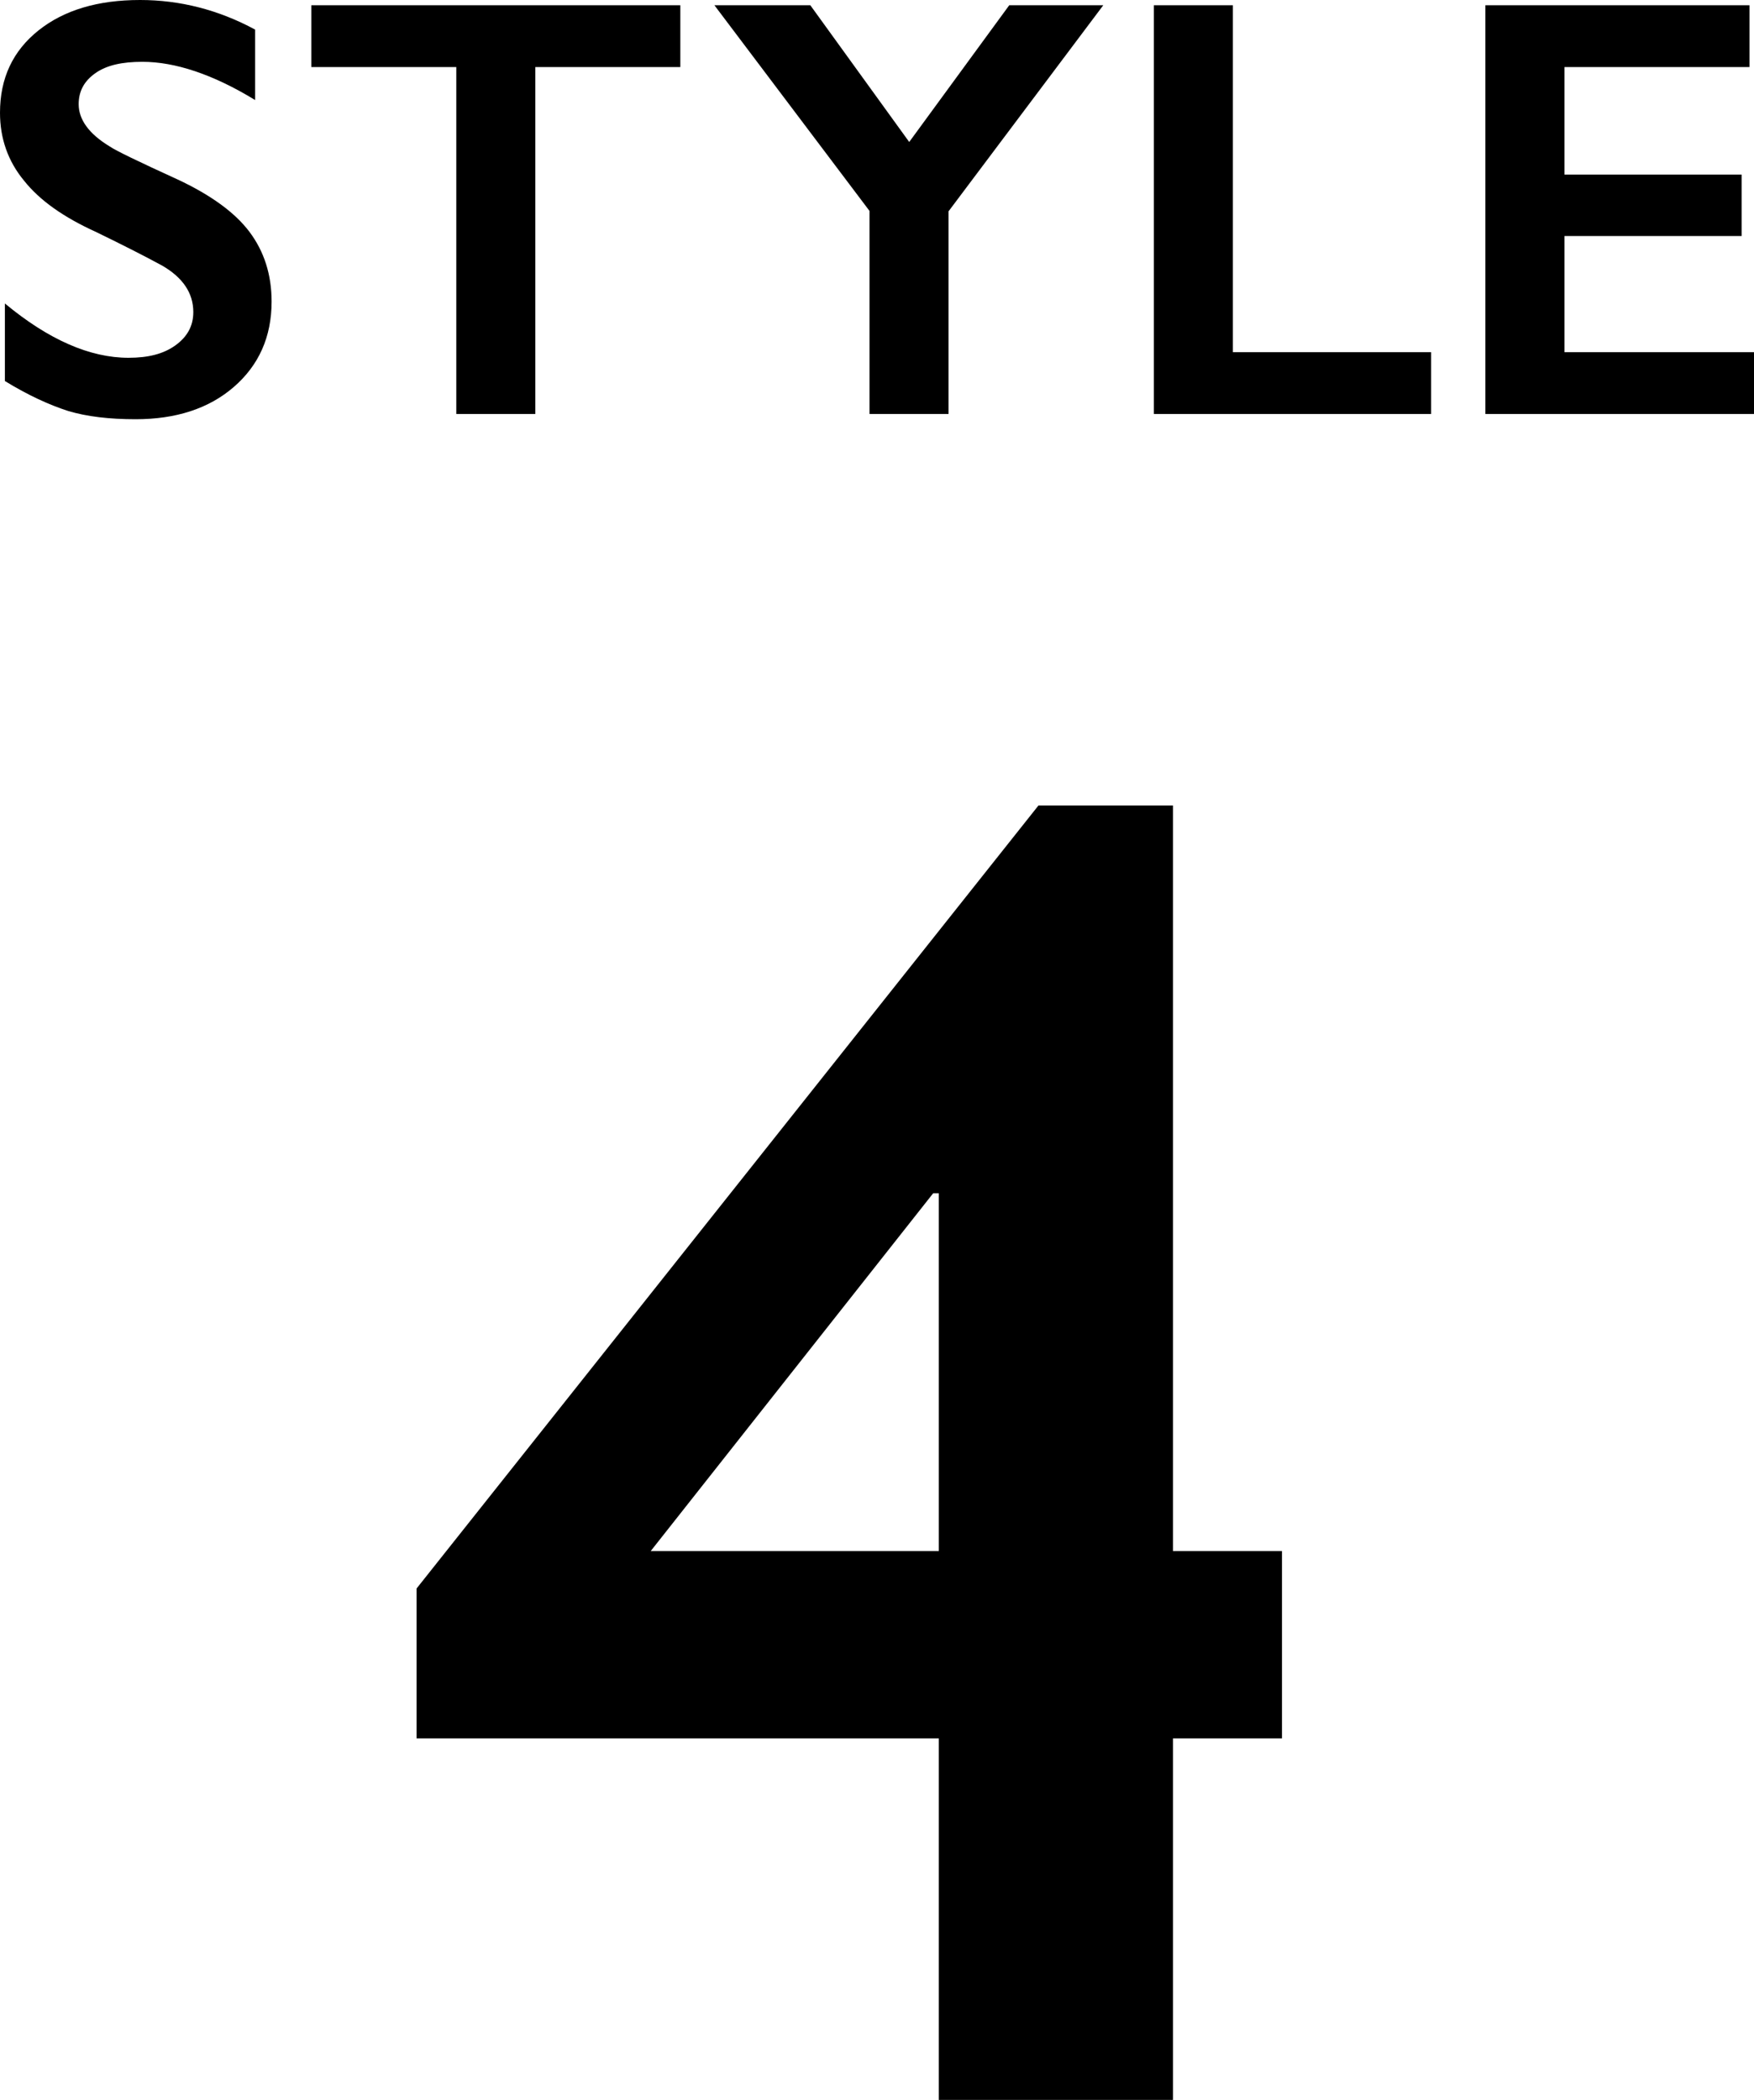 <?xml version="1.0" encoding="UTF-8"?><svg id="a" xmlns="http://www.w3.org/2000/svg" viewBox="0 0 46.82 56.05"><path d="M31.31,21.5h-3.59L11.12,42.4v4h13.94v9.65h6.25v-9.65h2.91v-5h-2.91V21.5Zm-6.25,19.9h-7.69l7.54-9.55h.15v9.55Z"/><path d="M4.74,4.79c-1.05-.48-1.65-.77-1.81-.88-.56-.34-.83-.72-.83-1.13,0-.35,.15-.62,.45-.83s.71-.3,1.25-.3c.87,0,1.88,.33,3.01,1.02V.79c-.98-.53-2.01-.79-3.07-.79C2.61,0,1.71,.27,1.03,.81,.34,1.36,0,2.09,0,3.01c0,.68,.21,1.29,.64,1.81,.42,.53,1.06,.98,1.92,1.37,.72,.35,1.31,.65,1.77,.9,.55,.32,.83,.73,.83,1.24,0,.37-.16,.66-.48,.89s-.73,.33-1.25,.33c-1.03,0-2.13-.48-3.3-1.45v2.07c.62,.38,1.19,.64,1.69,.8,.5,.15,1.1,.22,1.8,.22,1.07,0,1.95-.28,2.62-.86s1.01-1.34,1.01-2.28c0-.72-.2-1.34-.59-1.86s-1.04-.99-1.94-1.41Z"/><polygon points="12.18 11.05 14.29 11.05 14.29 1.79 18.16 1.79 18.16 .14 8.31 .14 8.31 1.79 12.18 1.79 12.18 11.05"/><polygon points="23.21 11.05 25.32 11.05 25.32 5.64 29.45 .14 26.94 .14 24.27 3.79 21.63 .14 19.07 .14 23.21 5.63 23.21 11.05"/><polygon points="32.91 .14 30.8 .14 30.8 11.05 38.2 11.05 38.2 9.4 32.91 9.4 32.91 .14"/><polygon points="41.76 9.4 41.76 6.3 46.49 6.3 46.49 4.66 41.76 4.66 41.76 1.79 46.7 1.79 46.7 .14 39.65 .14 39.65 11.05 46.82 11.05 46.82 9.4 41.76 9.4"/></svg>